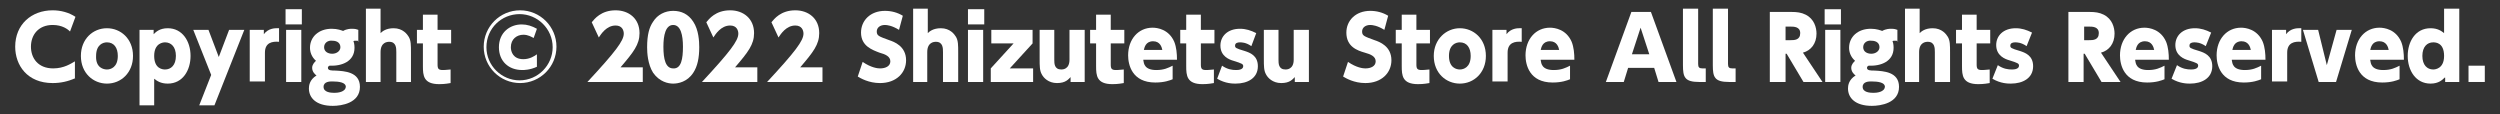 <?xml version="1.0" encoding="utf-8"?>
<!-- Generator: Adobe Illustrator 27.0.1, SVG Export Plug-In . SVG Version: 6.00 Build 0)  -->
<svg version="1.1" id="レイヤー_1" xmlns="http://www.w3.org/2000/svg" xmlns:xlink="http://www.w3.org/1999/xlink" x="0px"
	 y="0px" width="460.5px" height="21px" viewBox="0 0 460.5 21" style="enable-background:new 0 0 460.5 21;" xml:space="preserve">
<rect x="0" y="0" width="460.5" height="21" fill="#333333" stroke="none"/>
<style type="text/css">
	.st0{fill:#FFFFFF;}
</style>
<g>
	<path class="st0" d="M13.9,14.4c-1.4,0.6-2.7,0.9-4.2,0.9c-4.7,0-6.9-3.3-6.9-6.7c0-4.1,3-6.7,6.9-6.7c1.5,0,3,0.4,4.2,1.2l-1,2.7
		c-0.4-0.4-1.4-1.2-3.2-1.2c-2.6,0-4,1.8-4,4c0,2.1,1.3,4,4.1,4c2,0,3.3-0.9,4-1.3V14.4z"/>
	<path class="st0" d="M19.7,5.2c2.5,0,4.8,1.9,4.8,5.1c0,3.1-2.2,5.1-4.8,5.1c-2.5,0-4.8-1.9-4.8-5.1C14.9,7.2,17.1,5.2,19.7,5.2z
		 M19.7,12.8c0.7,0,2-0.4,2-2.5c0-1.5-0.7-2.5-2-2.5c-0.7,0-2,0.4-2,2.5C17.6,12.5,19.1,12.8,19.7,12.8z"/>
	<path class="st0" d="M28.3,6.3c0.4-0.4,1.1-1.1,2.6-1.1c2.7,0,4.2,2.4,4.2,5.1c0,2.6-1.4,5.1-4.2,5.1c-1.3,0-2-0.5-2.5-0.9v4.9
		h-2.7V5.5h2.6V6.3z M30.4,12.8c1.1,0,2-0.8,2-2.5c0-1.7-0.9-2.5-2-2.5c-0.3,0-2,0.1-2,2.5C28.4,12.7,30,12.8,30.4,12.8z"/>
	<path class="st0" d="M38.9,13.8l-3.3-8.3h2.8l1.9,5l1.9-5H45l-5.5,13.9h-2.8L38.9,13.8z"/>
	<path class="st0" d="M46,15.1V5.5h2.6v0.8c0.8-1.1,2.1-1.1,2.3-1.1c0.2,0,0.3,0,0.5,0v2.5c-1.2-0.1-2.6,0.1-2.6,2v5.3H46z"/>
	<path class="st0" d="M55.6,4.5h-3V1.7h3V4.5z M55.5,15.1h-2.8V5.5h2.8V15.1z"/>
	<path class="st0" d="M66.2,7.6c-0.2-0.1-0.4-0.1-0.7-0.1c-0.2,0-0.3,0-0.4,0.1c0.1,0.2,0.2,0.6,0.2,1.2c0,2.5-2.3,3.4-4.6,3.3
		c-0.2,0.1-0.3,0.2-0.3,0.4c0,0.5,0.7,0.5,1.4,0.5c1.6,0.1,4.5,0.2,4.5,3c0,3-3.4,3.5-5,3.5c-3.1,0-4.4-1.5-4.4-3.2
		c0-0.5,0.1-1.6,1.4-2.4c-0.3-0.2-0.8-0.7-0.8-1.4c0-0.6,0.4-1,0.7-1.3c-0.8-0.7-1.1-1.6-1.1-2.4c0-2,1.6-3.5,4-3.5
		c1.1,0,1.8,0.3,2.1,0.4c0.7-0.4,1.4-0.4,1.6-0.4c0.7,0,0.9,0.1,1.2,0.2V7.6z M61.2,15c-0.4,0-1.6,0-1.6,1c0,1,1.3,1.1,2,1.1
		c0.5,0,2.1-0.1,2.1-1.2C63.6,15.2,62.5,15,61.2,15z M59.7,8.7c0,0.8,0.7,1.2,1.5,1.2c0.8,0,1.5-0.5,1.5-1.2c0-0.7-0.5-1.2-1.5-1.2
		C60.4,7.4,59.7,7.9,59.7,8.7z"/>
	<path class="st0" d="M67.4,15.1V1.6h2.7v4.5c0.3-0.3,1-0.9,2.4-0.9c1.7,0,2.5,1.1,2.8,1.6c0.4,0.7,0.4,1.5,0.4,2.9v5.4H73V9.6
		c0-0.7,0-1.9-1.3-1.9c-0.4,0-1.6,0.1-1.6,1.9v5.5H67.4z"/>
	<path class="st0" d="M77.9,2.7h2.7v2.8h2.5V8h-2.5v3.9c0,0.8,0.2,1,1,1c0.6,0,1.1-0.1,1.4-0.1v2.5c-1.1,0.2-1.8,0.2-2.1,0.2
		c-2.9,0-3-1.6-3-3.3V8h-1.1V5.5h1.1V2.7z"/>
	<path class="st0" d="M102.5,8.6c0,3.7-3,6.7-6.7,6.7s-6.7-3-6.7-6.7c0-3.7,3-6.7,6.7-6.7C99.5,1.9,102.5,4.9,102.5,8.6z M89.6,8.7
		c0,3.4,2.8,6.1,6.1,6.1c3.4,0,6.1-2.8,6.1-6.1c0-3.4-2.8-6.1-6.1-6.1S89.6,5.2,89.6,8.7z M98.9,12.3c-1.3,0.6-2.4,0.6-2.7,0.6
		c-2.5,0-4.3-1.6-4.3-4.2c0-2.7,2-4.2,4.2-4.2c1,0,1.9,0.3,2.8,0.8L98.3,7c-0.4-0.2-1-0.6-1.9-0.6c-1.2,0-2.3,0.8-2.3,2.3
		c0,0.8,0.4,2.2,2.3,2.2c1.2,0,2.1-0.6,2.5-0.9V12.3z"/>
	<path class="st0" d="M118.4,12.4v2.7h-10.2c5.2-5.6,6.7-7.6,6.7-8.9c0-0.6-0.3-1.5-1.5-1.5c-1.7,0-2.7,1.6-3.1,2.2L109,4.1
		c0.5-0.6,1.7-2.2,4.4-2.2c2.4,0,4.4,1.5,4.4,4.2c0,2.1-1.1,3.5-3.5,6.3H118.4z"/>
	<path class="st0" d="M120.3,13.4c-1-1.6-1.1-3.7-1.1-4.7c0-2.3,0.4-3.7,1.1-4.7c0.8-1.3,2.2-2,3.7-2s2.8,0.6,3.7,2
		c1,1.5,1.1,3.6,1.1,4.7c0,1.9-0.3,3.5-1.1,4.7c-1.1,1.7-2.8,2-3.7,2C123.1,15.4,121.5,15.1,120.3,13.4z M125.8,8.6
		c0-2.1-0.4-4-1.8-4c-1.4,0-1.8,1.9-1.8,4c0,2.3,0.4,4,1.8,4C125.5,12.7,125.8,10.8,125.8,8.6z"/>
	<path class="st0" d="M139.5,12.4v2.7h-10.2c5.2-5.6,6.7-7.6,6.7-8.9c0-0.6-0.3-1.5-1.5-1.5c-1.7,0-2.7,1.6-3.1,2.2l-1.3-2.8
		c0.5-0.6,1.7-2.2,4.4-2.2c2.4,0,4.4,1.5,4.4,4.2c0,2.1-1.1,3.5-3.5,6.3H139.5z"/>
	<path class="st0" d="M151.5,12.4v2.7h-10.2c5.2-5.6,6.7-7.6,6.7-8.9c0-0.6-0.3-1.5-1.5-1.5c-1.7,0-2.7,1.6-3.1,2.2l-1.3-2.8
		c0.5-0.6,1.7-2.2,4.4-2.2c2.4,0,4.4,1.5,4.4,4.2c0,2.1-1.1,3.5-3.5,6.3H151.5z"/>
	<path class="st0" d="M165.6,5.5c-1.3-0.8-2.2-0.9-2.6-0.9c-0.9,0-1.5,0.5-1.5,1.2c0,0.8,0.4,0.9,2.3,1.6c0.9,0.3,3.1,1.1,3.1,3.7
		c0,2.3-1.8,4.2-4.8,4.2c-2.1,0-3.6-0.9-4.1-1.2l0.9-2.7c1.6,1.1,2.8,1.2,3.2,1.2c1,0,1.9-0.4,1.9-1.3c0-0.9-0.9-1.3-2-1.6
		c-1.3-0.5-3.4-1.2-3.4-3.7c0-2.2,1.7-4,4.4-4c1.2,0,2.3,0.3,3.3,0.9L165.6,5.5z"/>
	<path class="st0" d="M168.2,15.1V1.6h2.7v4.5c0.3-0.3,1-0.9,2.4-0.9c1.7,0,2.5,1.1,2.8,1.6c0.4,0.7,0.4,1.5,0.4,2.9v5.4h-2.8V9.6
		c0-0.7,0-1.9-1.3-1.9c-0.4,0-1.6,0.1-1.6,1.9v5.5H168.2z"/>
	<path class="st0" d="M181.3,4.5h-3V1.7h3V4.5z M181.1,15.1h-2.8V5.5h2.8V15.1z"/>
	<path class="st0" d="M190.2,5.5V8l-4.2,4.6h4.3v2.5h-7.8v-2.5l4.2-4.6h-4.1V5.5H190.2z"/>
	<path class="st0" d="M199.8,5.5v9.6h-2.6v-0.9c-0.4,0.4-0.9,1.1-2.5,1.1c-1.6,0-2.5-1-2.8-1.6c-0.4-0.7-0.4-1.5-0.4-2.9V5.5h2.7V11
		c0,0.7,0,1.8,1.3,1.8c0.2,0,1.5,0,1.5-1.8V5.5H199.8z"/>
	<path class="st0" d="M201.9,2.7h2.7v2.8h2.5V8h-2.5v3.9c0,0.8,0.2,1,1,1c0.6,0,1.1-0.1,1.4-0.1v2.5c-1.1,0.2-1.8,0.2-2.1,0.2
		c-2.9,0-3-1.6-3-3.3V8h-1.1V5.5h1.1V2.7z"/>
	<path class="st0" d="M210.6,11.1c0.1,0.6,0.2,1.8,2.4,1.8c1.4,0,2.2-0.4,3-0.8v2.5c-0.5,0.2-1.5,0.6-3.2,0.6c-4.3,0-5-3.3-5-5
		c0-3,1.9-5.1,4.5-5.1c0.9,0,3,0.3,4,2.6c0.4,1,0.5,2.2,0.5,3.3H210.6z M214.1,9.2c-0.1-0.5-0.4-1.6-1.7-1.6c-1.4,0-1.6,1.2-1.7,1.6
		H214.1z"/>
	<path class="st0" d="M218.5,2.7h2.7v2.8h2.5V8h-2.5v3.9c0,0.8,0.2,1,1,1c0.6,0,1.1-0.1,1.4-0.1v2.5c-1.1,0.2-1.8,0.2-2.1,0.2
		c-2.9,0-3-1.6-3-3.3V8h-1.1V5.5h1.1V2.7z"/>
	<path class="st0" d="M230.5,8.5c-1-0.7-1.8-0.7-2.1-0.7c-0.4,0-0.9,0.1-0.9,0.6c0,0.4,0.1,0.5,1.8,1c0.9,0.3,2.4,0.8,2.4,2.8
		c0,2.2-1.9,3.2-4.1,3.2c-0.5,0-1.9,0-3.4-0.9l0.9-2.4c1,0.7,1.9,0.8,2.6,0.8c1.2,0,1.3-0.5,1.3-0.7c0-0.4-0.2-0.5-1.8-1
		c-0.7-0.2-2.4-0.8-2.4-2.8c0-1.7,1.3-3.1,3.6-3.1c1.1,0,2,0.3,3,0.8L230.5,8.5z"/>
	<path class="st0" d="M241.1,5.5v9.6h-2.6v-0.9c-0.4,0.4-0.9,1.1-2.5,1.1c-1.6,0-2.5-1-2.8-1.6c-0.4-0.7-0.4-1.5-0.4-2.9V5.5h2.7V11
		c0,0.7,0,1.8,1.3,1.8c0.2,0,1.5,0,1.5-1.8V5.5H241.1z"/>
	<path class="st0" d="M255,5.5c-1.3-0.8-2.2-0.9-2.6-0.9c-0.9,0-1.5,0.5-1.5,1.2c0,0.8,0.4,0.9,2.3,1.6c0.9,0.3,3.1,1.1,3.1,3.7
		c0,2.3-1.8,4.2-4.8,4.2c-2.1,0-3.6-0.9-4.1-1.2l0.9-2.7c1.6,1.1,2.8,1.2,3.2,1.2c1,0,1.9-0.4,1.9-1.3c0-0.9-0.9-1.3-2-1.6
		C250,9.3,248,8.6,248,6c0-2.2,1.7-4,4.4-4c1.2,0,2.3,0.3,3.3,0.9L255,5.5z"/>
	<path class="st0" d="M258.2,2.7h2.7v2.8h2.5V8h-2.5v3.9c0,0.8,0.2,1,1,1c0.6,0,1.1-0.1,1.4-0.1v2.5c-1.1,0.2-1.8,0.2-2.1,0.2
		c-2.9,0-3-1.6-3-3.3V8h-1.1V5.5h1.1V2.7z"/>
	<path class="st0" d="M268.9,5.2c2.5,0,4.8,1.9,4.8,5.1c0,3.1-2.2,5.1-4.8,5.1c-2.5,0-4.8-1.9-4.8-5.1
		C264.1,7.2,266.4,5.2,268.9,5.2z M268.9,12.8c0.7,0,2-0.4,2-2.5c0-1.5-0.7-2.5-2-2.5c-0.7,0-2,0.4-2,2.5
		C266.9,12.5,268.3,12.8,268.9,12.8z"/>
	<path class="st0" d="M274.9,15.1V5.5h2.6v0.8c0.8-1.1,2.1-1.1,2.3-1.1c0.2,0,0.3,0,0.5,0v2.5c-1.2-0.1-2.6,0.1-2.6,2v5.3H274.9z"/>
	<path class="st0" d="M283.8,11.1c0.1,0.6,0.2,1.8,2.4,1.8c1.4,0,2.2-0.4,3-0.8v2.5c-0.5,0.2-1.5,0.6-3.2,0.6c-4.3,0-5-3.3-5-5
		c0-3,1.9-5.1,4.5-5.1c0.9,0,3,0.3,4,2.6c0.4,1,0.5,2.2,0.5,3.3H283.8z M287.2,9.2c-0.1-0.5-0.4-1.6-1.7-1.6c-1.4,0-1.6,1.2-1.7,1.6
		H287.2z"/>
	<path class="st0" d="M299.9,12.5l-0.8,2.6h-3.3l4.7-12.9h3.6l4.7,12.9h-3.3l-0.8-2.6H299.9z M303.8,10l-1.6-4.9l-1.6,4.9H303.8z"/>
	<path class="st0" d="M314.2,15.1H313c-2.7,0-3-0.9-3-3.1V1.6h2.8v10.2c0,0.6,0.2,0.8,0.8,0.8h0.6V15.1z"/>
	<path class="st0" d="M319.7,15.1h-1.2c-2.7,0-3-0.9-3-3.1V1.6h2.8v10.2c0,0.6,0.2,0.8,0.8,0.8h0.6V15.1z"/>
	<path class="st0" d="M330,2.2c1,0,1.8,0.1,2.6,0.5c1.6,0.8,2,2.4,2,3.5c0,1.8-1,3.1-2.5,3.5l3.6,5.4h-3.5l-3.1-5.2h-0.2v5.2H326
		V2.2H330z M328.9,4.9v2.5h0.9c0.7,0,1.8,0,1.8-1.3c0-1.2-1.2-1.2-1.8-1.2H328.9z"/>
	<path class="st0" d="M339.1,4.5h-3V1.7h3V4.5z M339,15.1h-2.8V5.5h2.8V15.1z"/>
	<path class="st0" d="M349.7,7.6c-0.2-0.1-0.4-0.1-0.7-0.1c-0.2,0-0.3,0-0.4,0.1c0.1,0.2,0.2,0.6,0.2,1.2c0,2.5-2.3,3.4-4.6,3.3
		c-0.2,0.1-0.3,0.2-0.3,0.4c0,0.5,0.7,0.5,1.4,0.5c1.6,0.1,4.5,0.2,4.5,3c0,3-3.4,3.5-5,3.5c-3.1,0-4.4-1.5-4.4-3.2
		c0-0.5,0.1-1.6,1.4-2.4c-0.3-0.2-0.8-0.7-0.8-1.4c0-0.6,0.4-1,0.7-1.3c-0.8-0.7-1.1-1.6-1.1-2.4c0-2,1.6-3.5,4-3.5
		c1.1,0,1.8,0.3,2.1,0.4c0.7-0.4,1.4-0.4,1.6-0.4c0.7,0,0.9,0.1,1.2,0.2V7.6z M344.7,15c-0.4,0-1.6,0-1.6,1c0,1,1.3,1.1,2,1.1
		c0.5,0,2.1-0.1,2.1-1.2C347.1,15.2,346,15,344.7,15z M343.2,8.7c0,0.8,0.7,1.2,1.5,1.2c0.8,0,1.5-0.5,1.5-1.2
		c0-0.7-0.5-1.2-1.5-1.2C343.9,7.4,343.2,7.9,343.2,8.7z"/>
	<path class="st0" d="M350.9,15.1V1.6h2.7v4.5c0.3-0.3,1-0.9,2.4-0.9c1.7,0,2.5,1.1,2.8,1.6c0.4,0.7,0.4,1.5,0.4,2.9v5.4h-2.8V9.6
		c0-0.7,0-1.9-1.3-1.9c-0.4,0-1.6,0.1-1.6,1.9v5.5H350.9z"/>
	<path class="st0" d="M361.4,2.7h2.7v2.8h2.5V8h-2.5v3.9c0,0.8,0.2,1,1,1c0.6,0,1.1-0.1,1.4-0.1v2.5c-1.1,0.2-1.8,0.2-2.1,0.2
		c-2.9,0-3-1.6-3-3.3V8h-1.1V5.5h1.1V2.7z"/>
	<path class="st0" d="M373.3,8.5c-1-0.7-1.8-0.7-2.1-0.7c-0.4,0-0.9,0.1-0.9,0.6c0,0.4,0.1,0.5,1.8,1c0.9,0.3,2.4,0.8,2.4,2.8
		c0,2.2-1.9,3.2-4.1,3.2c-0.5,0-1.9,0-3.4-0.9L368,12c1,0.7,1.9,0.8,2.6,0.8c1.2,0,1.3-0.5,1.3-0.7c0-0.4-0.2-0.5-1.8-1
		c-0.7-0.2-2.4-0.8-2.4-2.8c0-1.7,1.3-3.1,3.6-3.1c1.1,0,2,0.3,3,0.8L373.3,8.5z"/>
	<path class="st0" d="M384.9,2.2c1,0,1.8,0.1,2.6,0.5c1.6,0.8,2,2.4,2,3.5c0,1.8-1,3.1-2.5,3.5l3.6,5.4h-3.5l-3.1-5.2h-0.2v5.2H381
		V2.2H384.9z M383.9,4.9v2.5h0.9c0.7,0,1.8,0,1.8-1.3c0-1.2-1.2-1.2-1.8-1.2H383.9z"/>
	<path class="st0" d="M393.3,11.1c0.1,0.6,0.2,1.8,2.4,1.8c1.4,0,2.2-0.4,3-0.8v2.5c-0.5,0.2-1.5,0.6-3.2,0.6c-4.3,0-5-3.3-5-5
		c0-3,1.9-5.1,4.5-5.1c0.9,0,3,0.3,4,2.6c0.4,1,0.5,2.2,0.5,3.3H393.3z M396.8,9.2c-0.1-0.5-0.4-1.6-1.7-1.6c-1.4,0-1.6,1.2-1.7,1.6
		H396.8z"/>
	<path class="st0" d="M406.3,8.5c-1-0.7-1.8-0.7-2.1-0.7c-0.4,0-0.9,0.1-0.9,0.6c0,0.4,0.1,0.5,1.8,1c0.9,0.3,2.4,0.8,2.4,2.8
		c0,2.2-1.9,3.2-4.1,3.2c-0.5,0-1.9,0-3.4-0.9L401,12c1,0.7,1.9,0.8,2.6,0.8c1.2,0,1.3-0.5,1.3-0.7c0-0.4-0.2-0.5-1.8-1
		c-0.7-0.2-2.4-0.8-2.4-2.8c0-1.7,1.3-3.1,3.6-3.1c1.1,0,2,0.3,3,0.8L406.3,8.5z"/>
	<path class="st0" d="M411.1,11.1c0.1,0.6,0.2,1.8,2.4,1.8c1.4,0,2.2-0.4,3-0.8v2.5c-0.5,0.2-1.5,0.6-3.2,0.6c-4.3,0-5-3.3-5-5
		c0-3,1.9-5.1,4.5-5.1c0.9,0,3,0.3,4,2.6c0.4,1,0.5,2.2,0.5,3.3H411.1z M414.6,9.2c-0.1-0.5-0.4-1.6-1.7-1.6c-1.4,0-1.6,1.2-1.7,1.6
		H414.6z"/>
	<path class="st0" d="M418.5,15.1V5.5h2.6v0.8c0.8-1.1,2.1-1.1,2.3-1.1c0.2,0,0.3,0,0.5,0v2.5c-1.2-0.1-2.6,0.1-2.6,2v5.3H418.5z"/>
	<path class="st0" d="M430.4,5.5h2.8l-2.9,9.6h-3.2l-2.9-9.6h2.8l1.6,6.5L430.4,5.5z"/>
	<path class="st0" d="M436.6,11.1c0.1,0.6,0.2,1.8,2.4,1.8c1.4,0,2.2-0.4,3-0.8v2.5c-0.5,0.2-1.5,0.6-3.2,0.6c-4.3,0-5-3.3-5-5
		c0-3,1.9-5.1,4.5-5.1c0.9,0,3,0.3,4,2.6c0.4,1,0.5,2.2,0.5,3.3H436.6z M440,9.2c-0.1-0.5-0.4-1.6-1.7-1.6c-1.4,0-1.6,1.2-1.7,1.6
		H440z"/>
	<path class="st0" d="M450.3,14.3c-0.4,0.4-1.1,1.1-2.6,1.1c-2.7,0-4.2-2.4-4.2-5.1c0-2.6,1.4-5.1,4.2-5.1c1.3,0,2,0.5,2.5,0.9V1.6
		h2.8v13.5h-2.6V14.3z M448.2,7.8c-1.1,0-2,0.8-2,2.5c0,1.7,0.9,2.5,2,2.5c0.3,0,2-0.1,2-2.5C450.2,7.9,448.7,7.8,448.2,7.8z"/>
	<path class="st0" d="M457.7,12.1v3h-3v-3H457.7z"/>
</g>
</svg>
